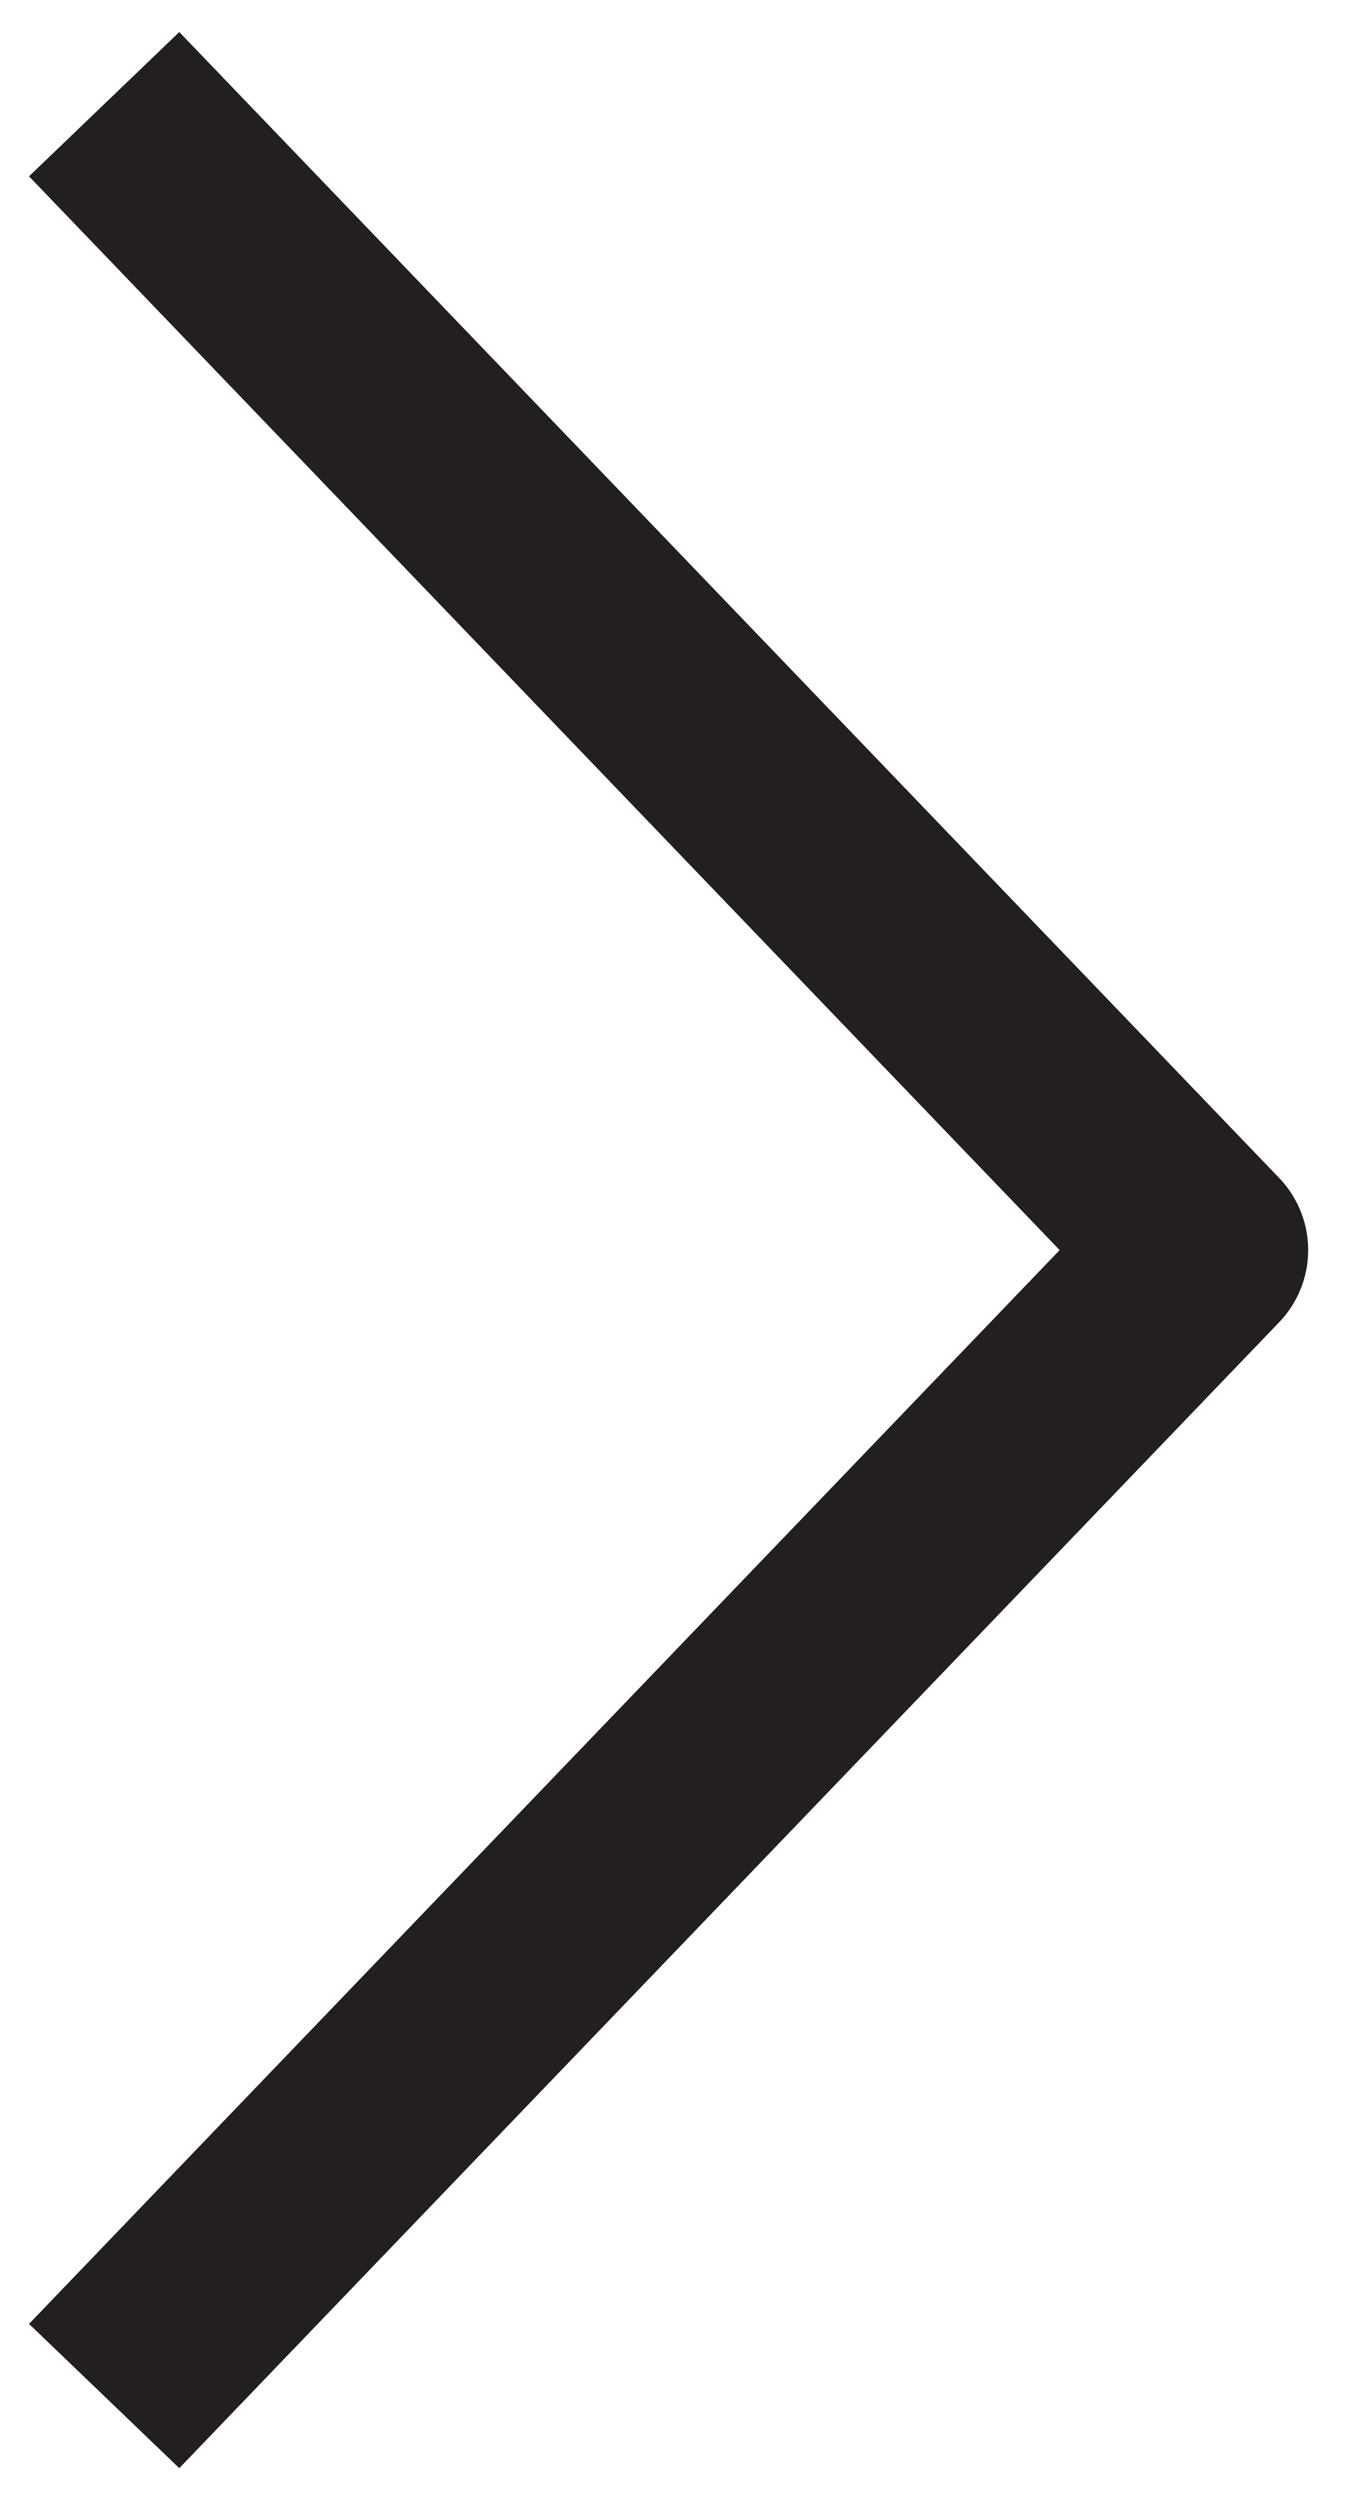 <?xml version="1.0" encoding="UTF-8"?>
<svg width="13px" height="24px" viewBox="0 0 13 24" version="1.1" xmlns="http://www.w3.org/2000/svg" xmlns:xlink="http://www.w3.org/1999/xlink">
    <title>0.0_general/img_arrow_right</title>
    <g id="Page-1" stroke="none" stroke-width="1" fill="none" fill-rule="evenodd" stroke-linejoin="round">
        <g id="0.0_general" transform="translate(-62, -220)" stroke="#231F20" stroke-width="2">
            <polyline id="Path" transform="translate(68.28, 232) rotate(-270) translate(-68.28, -232) " points="57.28 237.28 68.28 226.72 79.28 237.28"></polyline>
        </g>
    </g>
</svg>